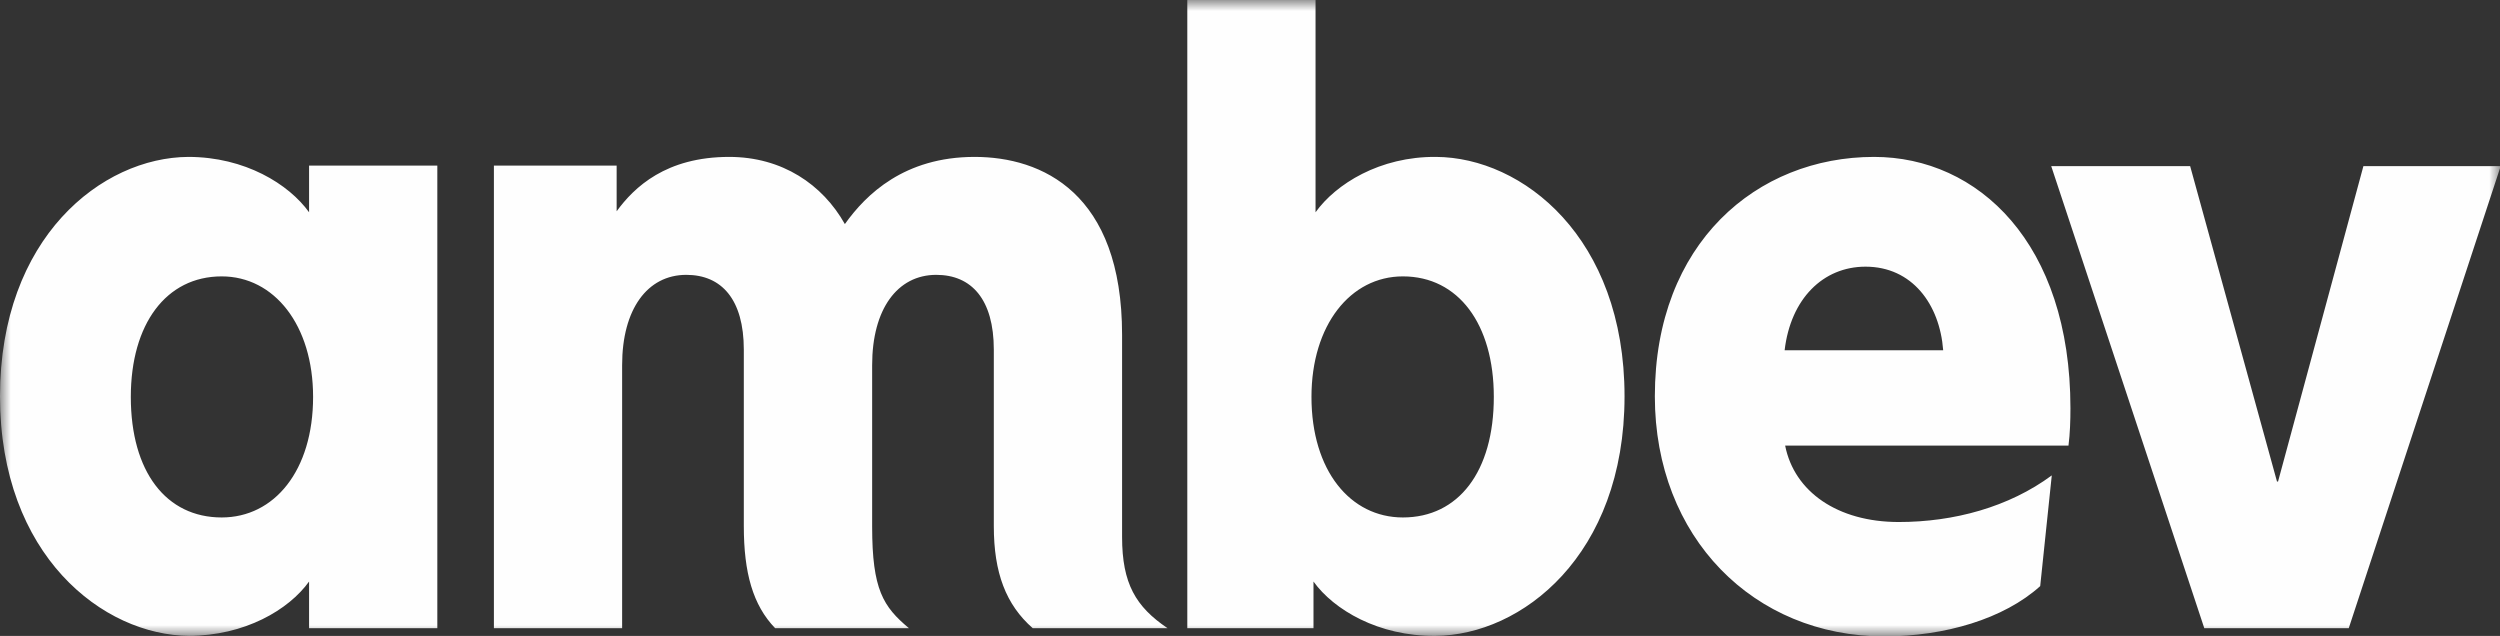 <?xml version="1.0" encoding="UTF-8"?>
<svg width="114px" height="29px" viewBox="0 0 114 29" version="1.1" xmlns="http://www.w3.org/2000/svg" xmlns:xlink="http://www.w3.org/1999/xlink">
    <rect x="0" y="0" width="114" height="29" fill="#333333" stroke="none"/>
    <!-- Generator: Sketch 58 (84663) - https://sketch.com -->
    <title>Ambev</title>
    <desc>Created with Sketch.</desc>
    <defs>
        <polygon id="path-1" points="0 0 114.031 0 114.031 29.019 0 29.019"></polygon>
    </defs>
    <g id="Home" stroke="none" stroke-width="1" fill="none" fill-rule="evenodd">
        <g transform="translate(-647, -4104)" id="Clients">
            <g transform="translate(0, 4000)">
                <g id="Ambev" transform="translate(647, 104)">
                    <mask id="mask-2" fill="white">
                        <use xlink:href="#path-1"></use>
                    </mask>
                    <g id="Clip-2"></g>
                    <path d="M74.079,18.072 C74.079,25.323 69.384,28.974 65.446,28.995 C62.864,29.019 60.816,27.803 59.895,26.518 L59.895,28.646 L54.141,28.646 L54.141,0 L59.989,0 L59.989,9.68 C60.91,8.394 62.916,7.132 65.486,7.155 C69.429,7.178 74.079,10.826 74.079,18.072 L74.079,18.072 Z M85.456,7.155 C80.115,7.155 75.461,11.083 75.461,18.072 C75.461,24.507 79.974,29.019 85.916,29.019 C88.68,29.019 91.373,28.224 93.033,26.727 L93.561,21.678 C91.603,23.126 89.093,23.804 86.582,23.804 C83.796,23.804 81.818,22.424 81.403,20.32 L94.323,20.32 C94.393,19.758 94.412,19.196 94.412,18.612 C94.412,11.083 90.2,7.155 85.456,7.155 L85.456,7.155 Z M59.803,18.099 C59.803,21.466 61.578,23.596 63.971,23.596 C66.502,23.596 68.118,21.512 68.118,18.099 C68.118,14.777 66.502,12.603 63.971,12.603 C61.578,12.603 59.803,14.825 59.803,18.099 L59.803,18.099 Z M44.441,7.155 C47.507,7.155 51.167,8.791 51.167,15.268 L51.167,24.483 C51.167,26.612 51.789,27.665 53.241,28.646 L47.093,28.646 C45.87,27.572 45.318,26.121 45.318,23.993 L45.318,15.947 C45.318,13.655 44.305,12.533 42.693,12.533 C40.919,12.533 39.77,14.099 39.77,16.647 L39.77,24.015 C39.77,26.889 40.275,27.665 41.448,28.646 L35.347,28.646 C34.332,27.594 33.918,26.121 33.918,23.993 L33.918,15.947 C33.918,13.655 32.907,12.533 31.295,12.533 C29.521,12.533 28.369,14.099 28.369,16.647 L28.369,28.646 L22.522,28.646 L22.522,7.551 L28.119,7.551 L28.119,9.634 C28.922,8.534 30.371,7.155 33.251,7.155 C35.668,7.155 37.512,8.414 38.526,10.218 C39.492,8.861 41.242,7.155 44.441,7.155 L44.441,7.155 Z M8.587,28.995 C11.166,28.995 13.171,27.803 14.094,26.518 L14.094,28.646 L19.942,28.646 L19.942,7.551 L14.094,7.551 L14.094,9.68 C13.171,8.394 11.166,7.155 8.587,7.155 C4.65,7.178 -0,10.826 -0,18.072 C-0,25.323 4.696,28.974 8.635,28.995 L8.587,28.995 Z M14.277,18.099 C14.277,21.466 12.505,23.596 10.109,23.596 C7.575,23.596 5.965,21.512 5.965,18.099 C5.965,14.777 7.575,12.603 10.109,12.603 C12.505,12.603 14.277,14.825 14.277,18.099 L14.277,18.099 Z M103.831,21.958 L103.879,21.958 L107.771,7.576 L114.031,7.576 L107.103,28.646 L100.516,28.646 L93.536,7.576 L99.871,7.576 L103.831,21.958 Z M85.068,12.16 C87.185,12.16 88.45,13.864 88.609,15.971 L81.379,15.971 C81.653,13.631 83.128,12.16 85.068,12.16 L85.068,12.16 Z" id="Fill-1" fill="#FEFEFE" mask="url(#mask-2)"></path>
                </g>
            </g>
        </g>
    </g>
</svg>